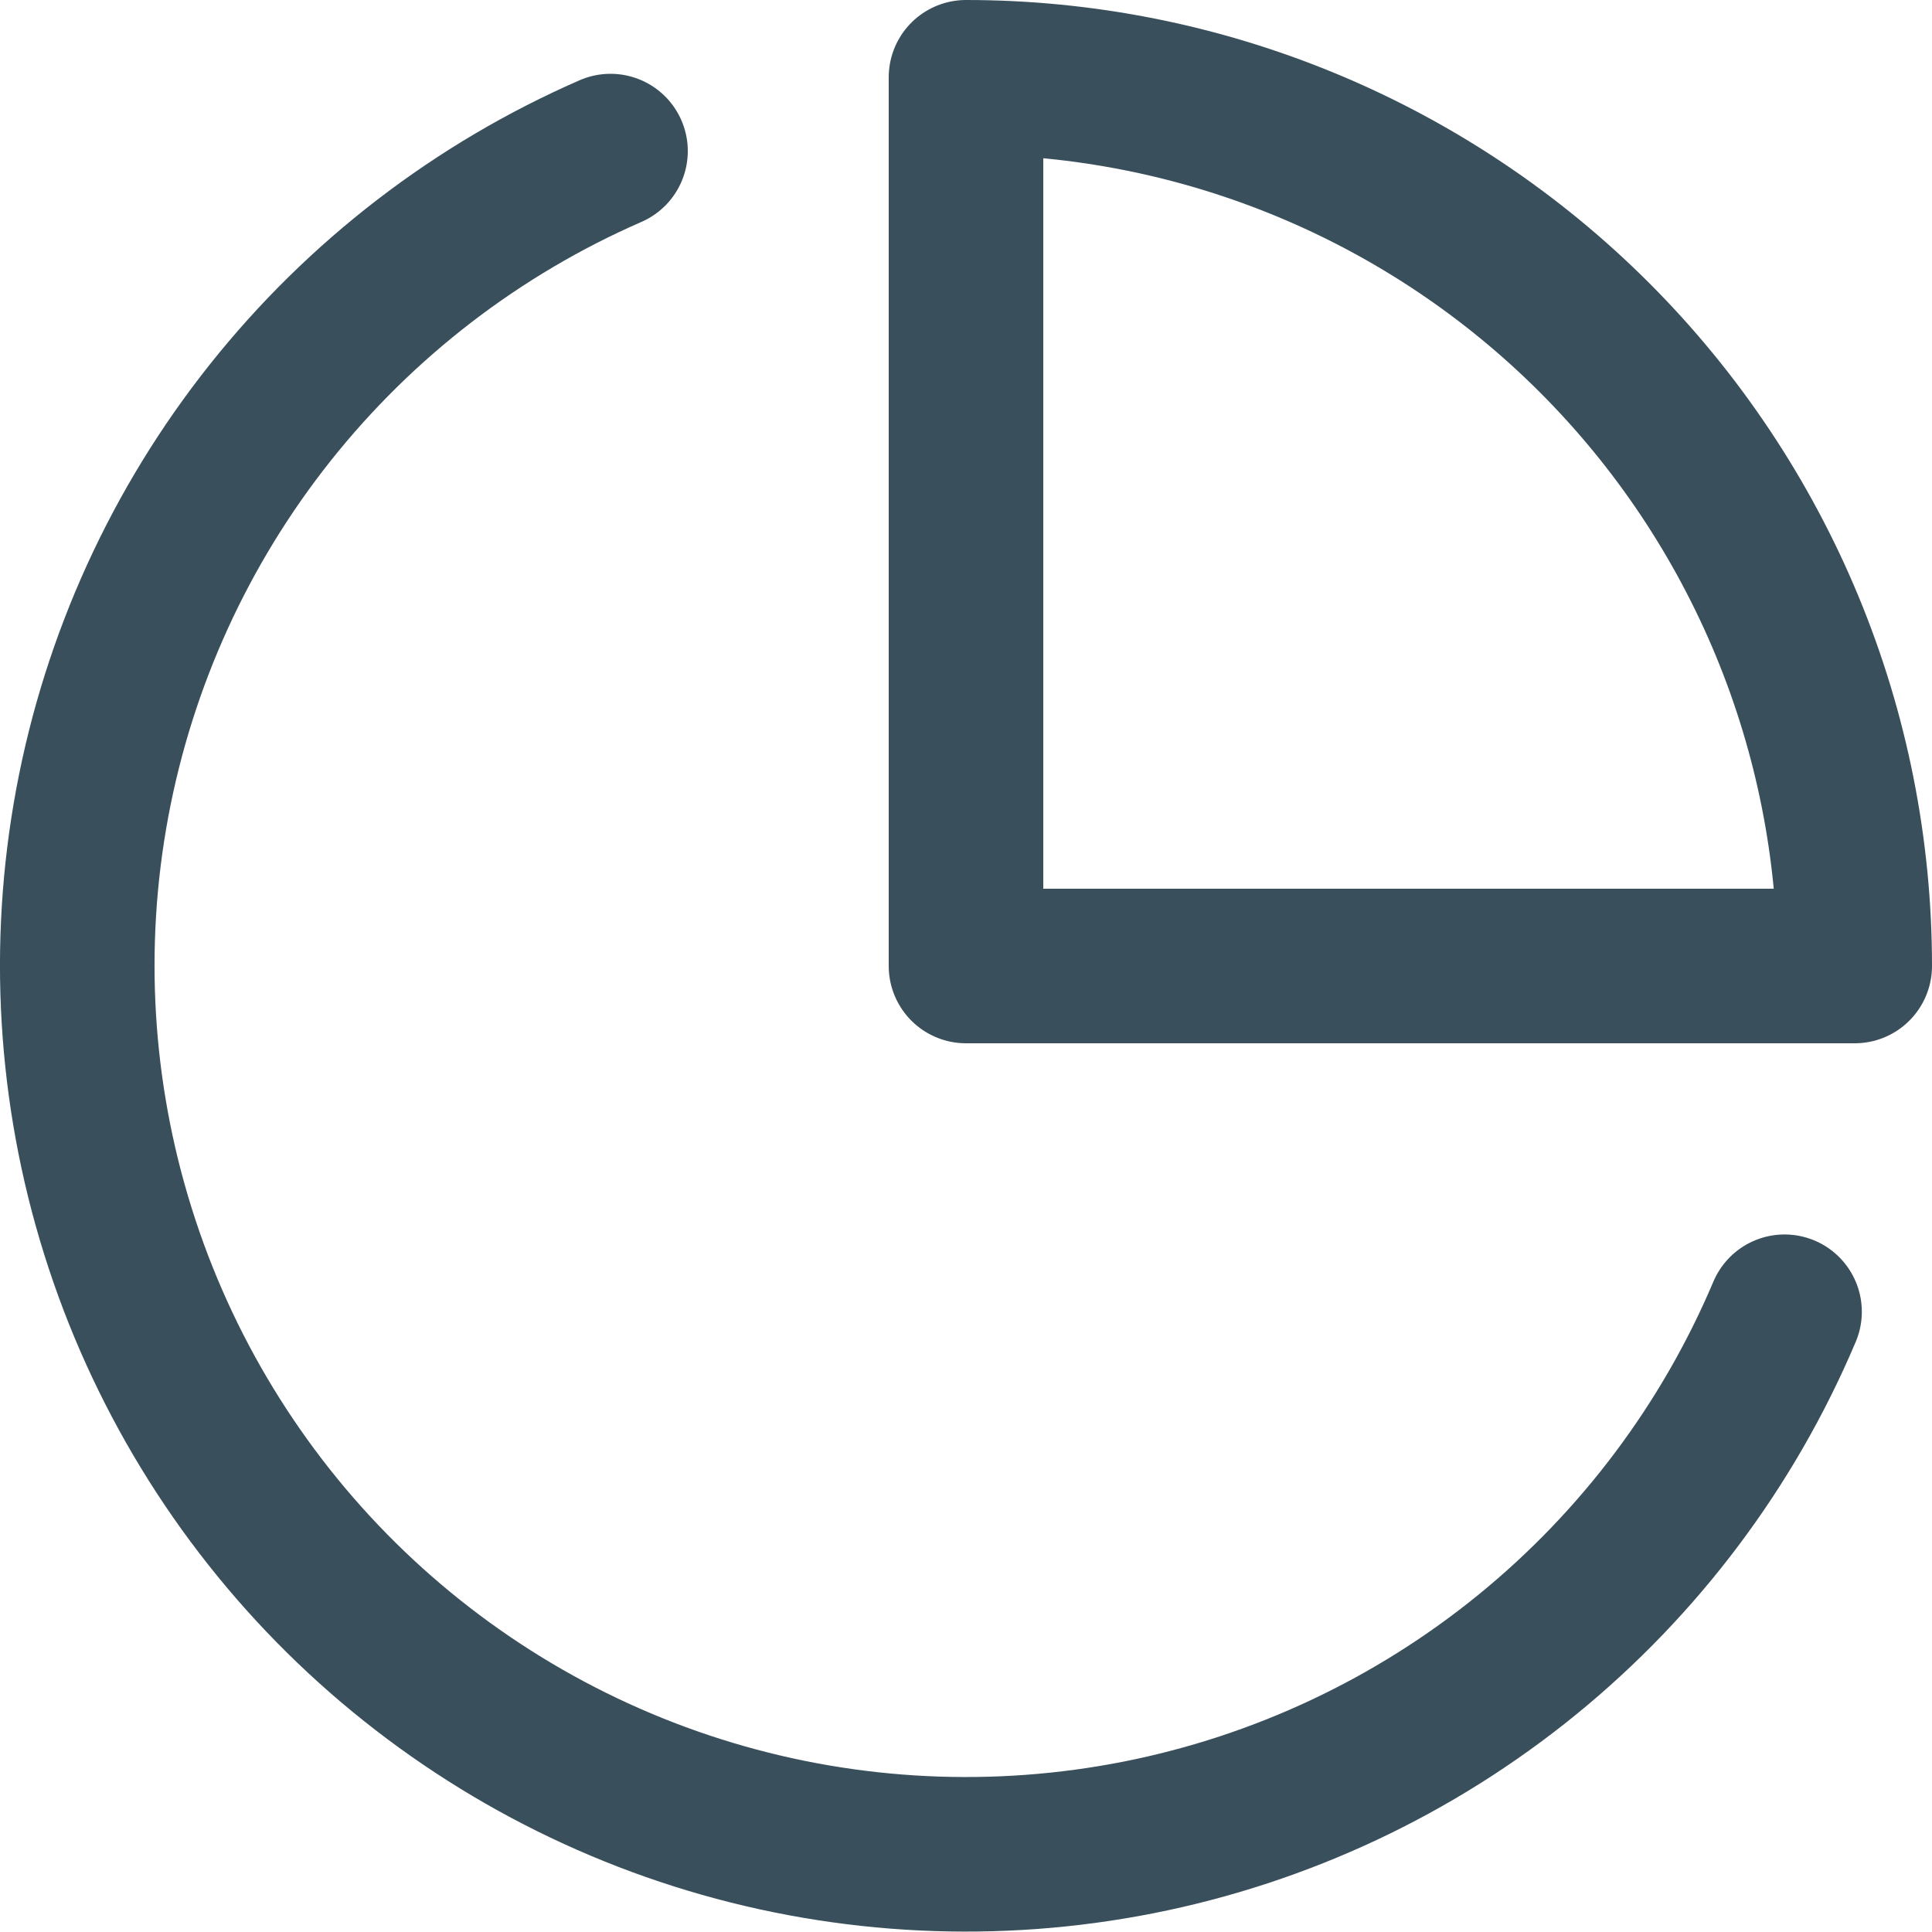 <svg width="25" height="25" viewBox="0 0 25 25" fill="none" xmlns="http://www.w3.org/2000/svg">
<path d="M23.092 16.974C22.36 18.704 21.216 20.228 19.759 21.414C18.302 22.6 16.577 23.411 14.734 23.776C12.892 24.14 10.988 24.049 9.189 23.508C7.39 22.967 5.751 21.993 4.415 20.673C3.079 19.352 2.087 17.724 1.526 15.932C0.964 14.139 0.85 12.236 1.194 10.389C1.538 8.543 2.329 6.808 3.498 5.338C4.667 3.868 6.179 2.706 7.9 1.955" stroke="#394F5C" stroke-width="2" stroke-linecap="round" stroke-linejoin="round"/>
<path d="M24 12.5C24 10.99 23.703 9.494 23.125 8.099C22.547 6.704 21.7 5.436 20.632 4.368C19.564 3.3 18.297 2.453 16.901 1.875C15.506 1.297 14.011 1 12.5 1V12.5H24Z" stroke="#394F5C" stroke-width="2" stroke-linecap="round" stroke-linejoin="round"/>
</svg>
